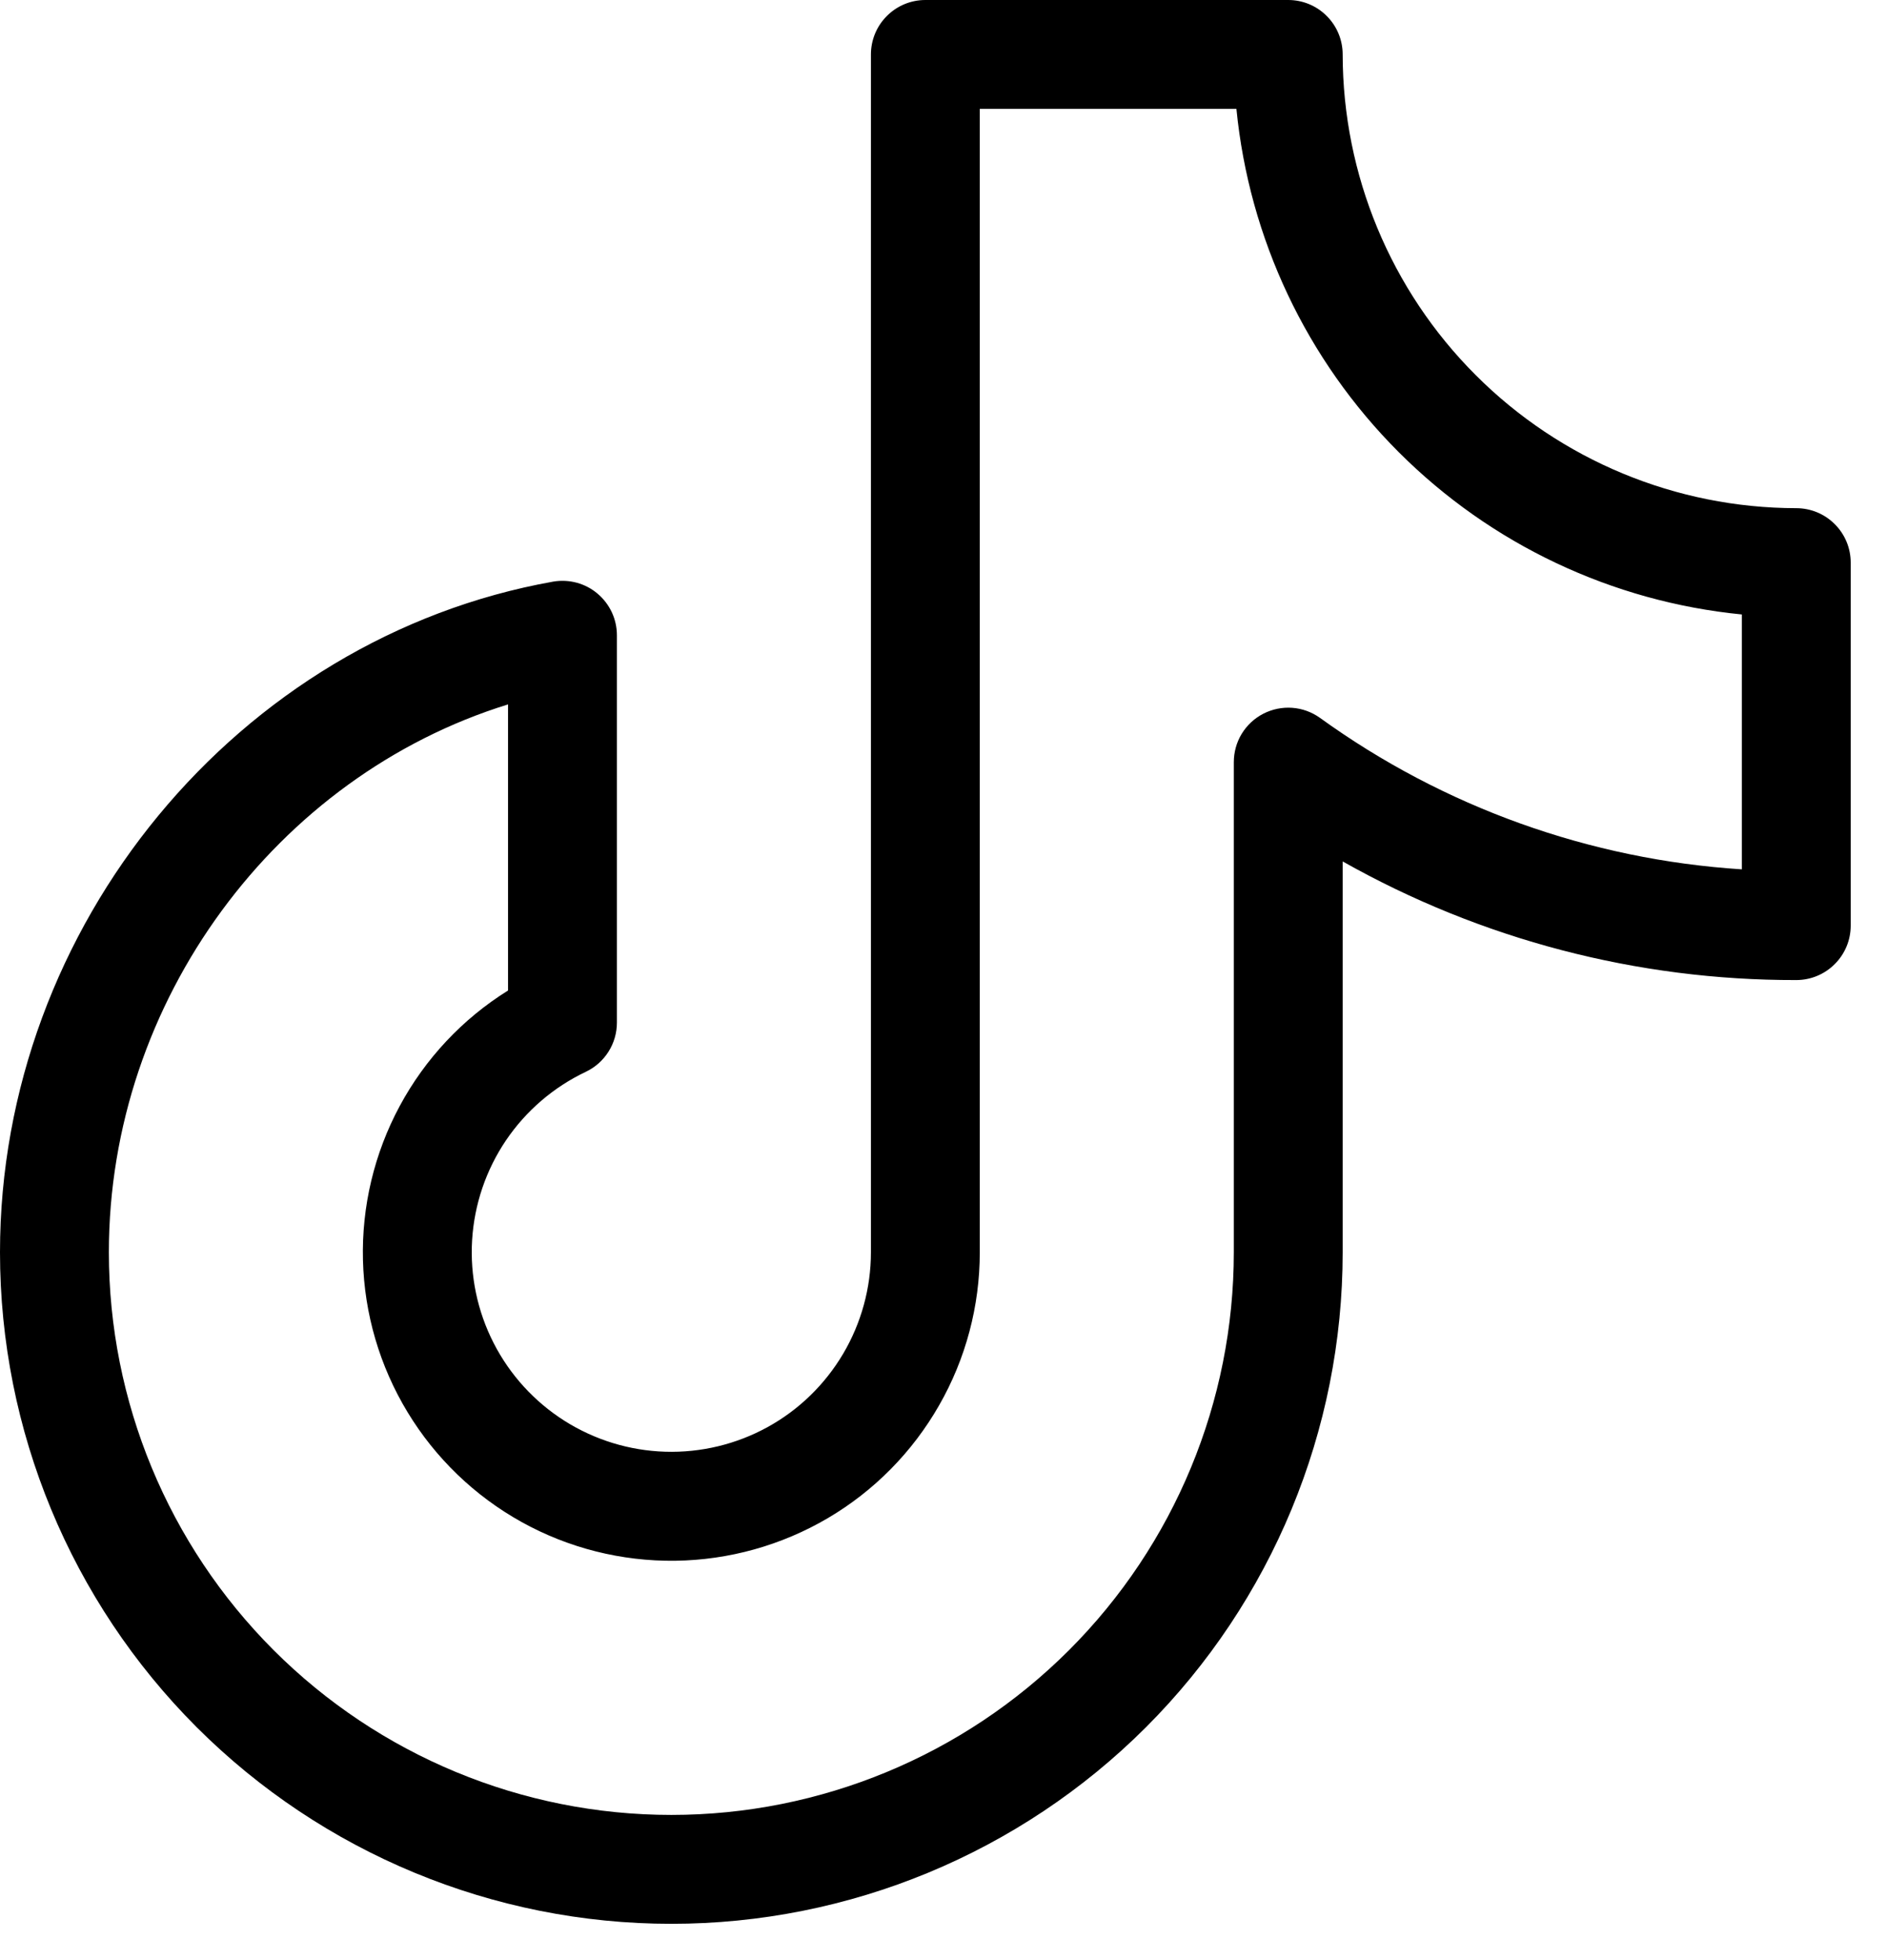 <svg width="26" height="27" viewBox="0 0 26 27" fill="none" xmlns="http://www.w3.org/2000/svg">
<path d="M24.75 7C23.093 6.998 21.504 6.339 20.333 5.167C19.161 3.996 18.502 2.407 18.5 0.75C18.5 0.551 18.421 0.36 18.28 0.22C18.14 0.079 17.949 0 17.75 0H12.75C12.551 0 12.36 0.079 12.22 0.22C12.079 0.36 12 0.551 12 0.75V17.25C12 17.742 11.867 18.225 11.617 18.648C11.366 19.072 11.007 19.421 10.576 19.658C10.145 19.895 9.658 20.012 9.166 19.997C8.674 19.982 8.195 19.835 7.779 19.572C7.364 19.309 7.026 18.939 6.802 18.501C6.578 18.063 6.475 17.573 6.505 17.082C6.535 16.591 6.696 16.116 6.971 15.709C7.247 15.301 7.627 14.975 8.071 14.764C8.2 14.703 8.308 14.607 8.384 14.487C8.46 14.367 8.5 14.228 8.5 14.086V8.75C8.5 8.641 8.476 8.533 8.43 8.434C8.384 8.336 8.317 8.248 8.234 8.178C8.151 8.107 8.053 8.056 7.948 8.027C7.843 7.999 7.732 7.993 7.625 8.011C3.275 8.785 0 12.756 0 17.25C0 19.703 0.975 22.056 2.709 23.791C4.444 25.525 6.797 26.5 9.25 26.5C11.703 26.5 14.056 25.525 15.791 23.791C17.525 22.056 18.5 19.703 18.5 17.25V11.866C20.407 12.942 22.56 13.505 24.75 13.5C24.949 13.5 25.14 13.421 25.28 13.28C25.421 13.14 25.5 12.949 25.5 12.75V7.75C25.5 7.551 25.421 7.36 25.28 7.22C25.14 7.079 24.949 7 24.75 7ZM24 11.975C21.905 11.841 19.89 11.118 18.188 9.889C18.075 9.808 17.943 9.76 17.805 9.75C17.668 9.74 17.53 9.768 17.407 9.831C17.284 9.894 17.181 9.99 17.109 10.108C17.037 10.226 17 10.362 17 10.5V17.25C17 19.305 16.183 21.277 14.73 22.73C13.277 24.183 11.305 25 9.25 25C7.195 25 5.223 24.183 3.77 22.73C2.317 21.277 1.5 19.305 1.5 17.25C1.5 13.785 3.809 10.69 7 9.703V13.644C6.372 14.035 5.858 14.584 5.507 15.236C5.157 15.887 4.982 16.619 5.001 17.358C5.02 18.098 5.232 18.82 5.616 19.453C5.999 20.085 6.541 20.607 7.188 20.966C7.835 21.325 8.564 21.508 9.304 21.499C10.044 21.489 10.768 21.287 11.406 20.912C12.044 20.537 12.572 20.001 12.939 19.359C13.307 18.717 13.5 17.99 13.5 17.25V1.5H17.036C17.212 3.287 18.002 4.958 19.272 6.228C20.542 7.498 22.213 8.288 24 8.464V11.975Z" fill="black"/>
</svg>
